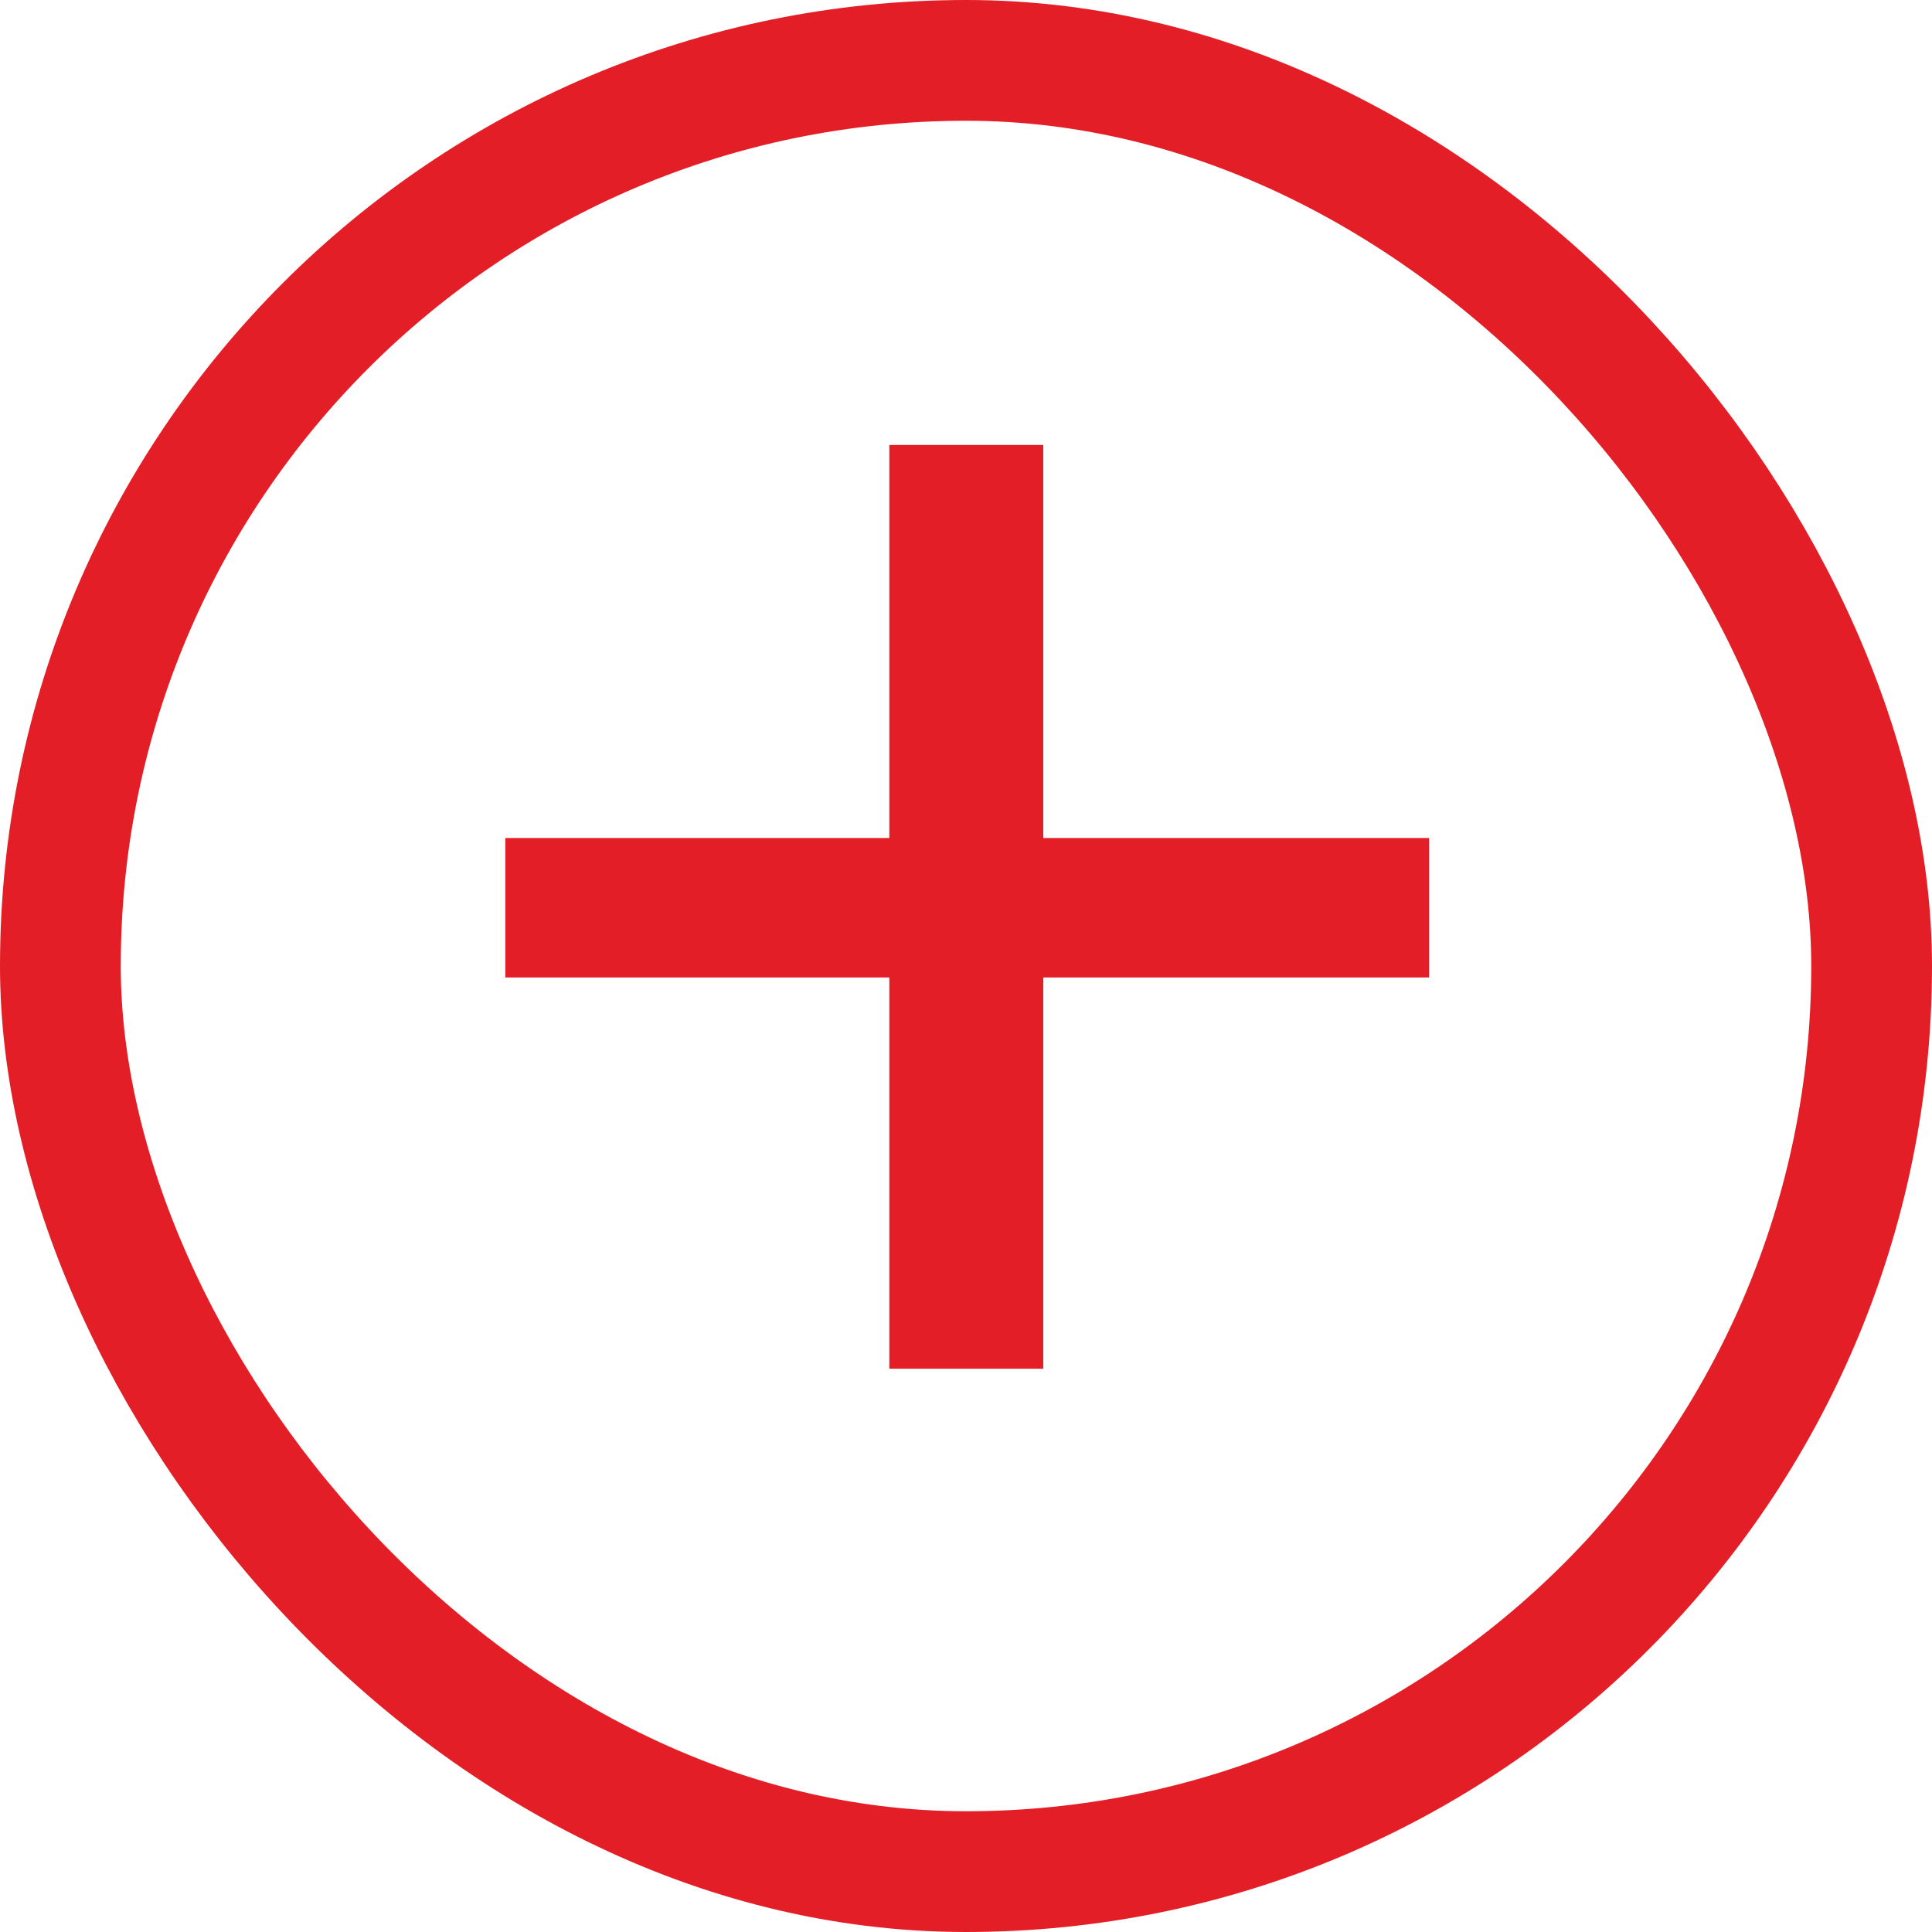 <svg width="16" height="16" viewBox="0 0 16 16" fill="none" xmlns="http://www.w3.org/2000/svg">
<rect x="0.5" y="0.5" width="15" height="15" rx="7.5" stroke="#E41E26"/>
<path d="M11.835 8.095H8.64V11.335H7.365V8.095H4.185V6.94H7.365V3.685H8.64V6.94H11.835V8.095Z" fill="#E41E26"/>
</svg>
